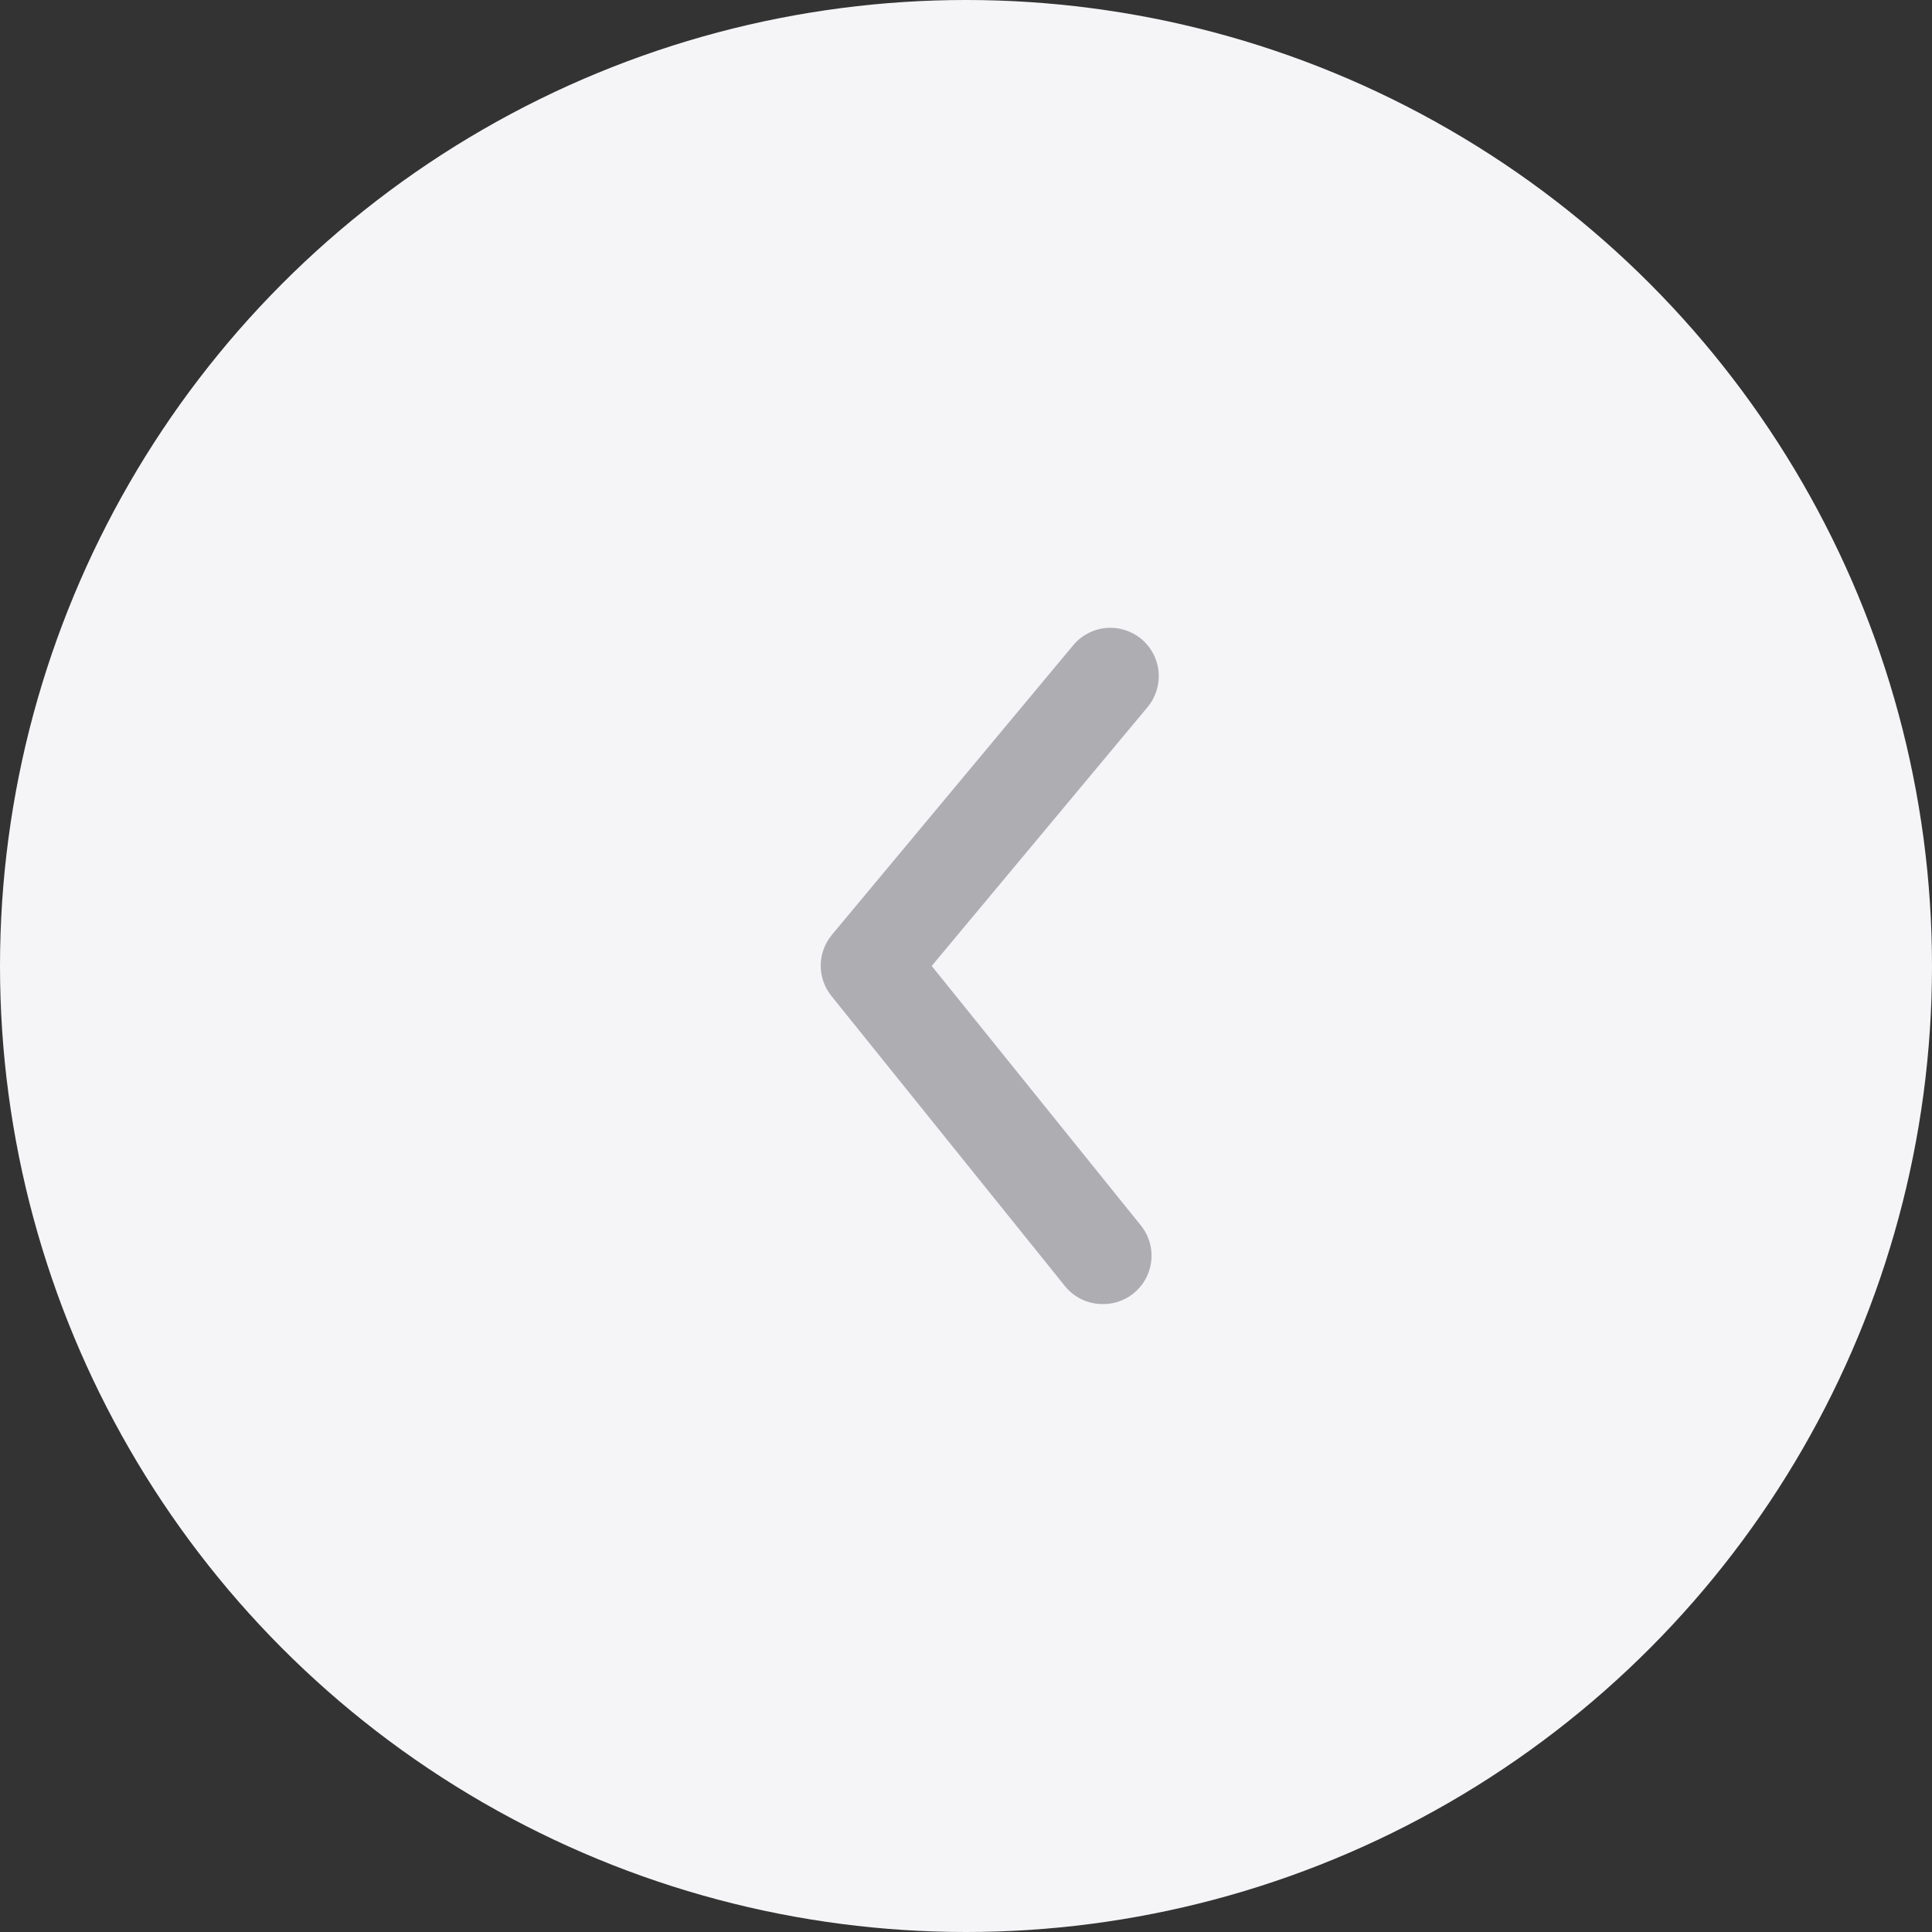 <svg width="40" height="40" viewBox="0 0 40 40" fill="none" xmlns="http://www.w3.org/2000/svg">
<rect x="0" y="0" width="40" height="40" fill="#333333" stroke="none"/>
<circle cx="20" cy="20" r="20" fill="#F5F5F8"/>
<path d="M22.83 26.999C22.68 27 22.533 26.967 22.398 26.903C22.263 26.839 22.144 26.745 22.05 26.629L17.22 20.629C17.073 20.45 16.992 20.226 16.992 19.994C16.992 19.763 17.073 19.538 17.22 19.359L22.22 13.359C22.389 13.155 22.633 13.027 22.898 13.002C23.162 12.978 23.425 13.06 23.63 13.229C23.834 13.399 23.962 13.643 23.987 13.907C24.011 14.172 23.929 14.435 23.76 14.639L19.29 19.999L23.61 25.359C23.732 25.506 23.81 25.685 23.834 25.874C23.857 26.064 23.826 26.256 23.744 26.429C23.662 26.601 23.533 26.747 23.37 26.848C23.208 26.949 23.021 27.002 22.83 26.999Z" fill="#AEAEB2"/>
</svg>
